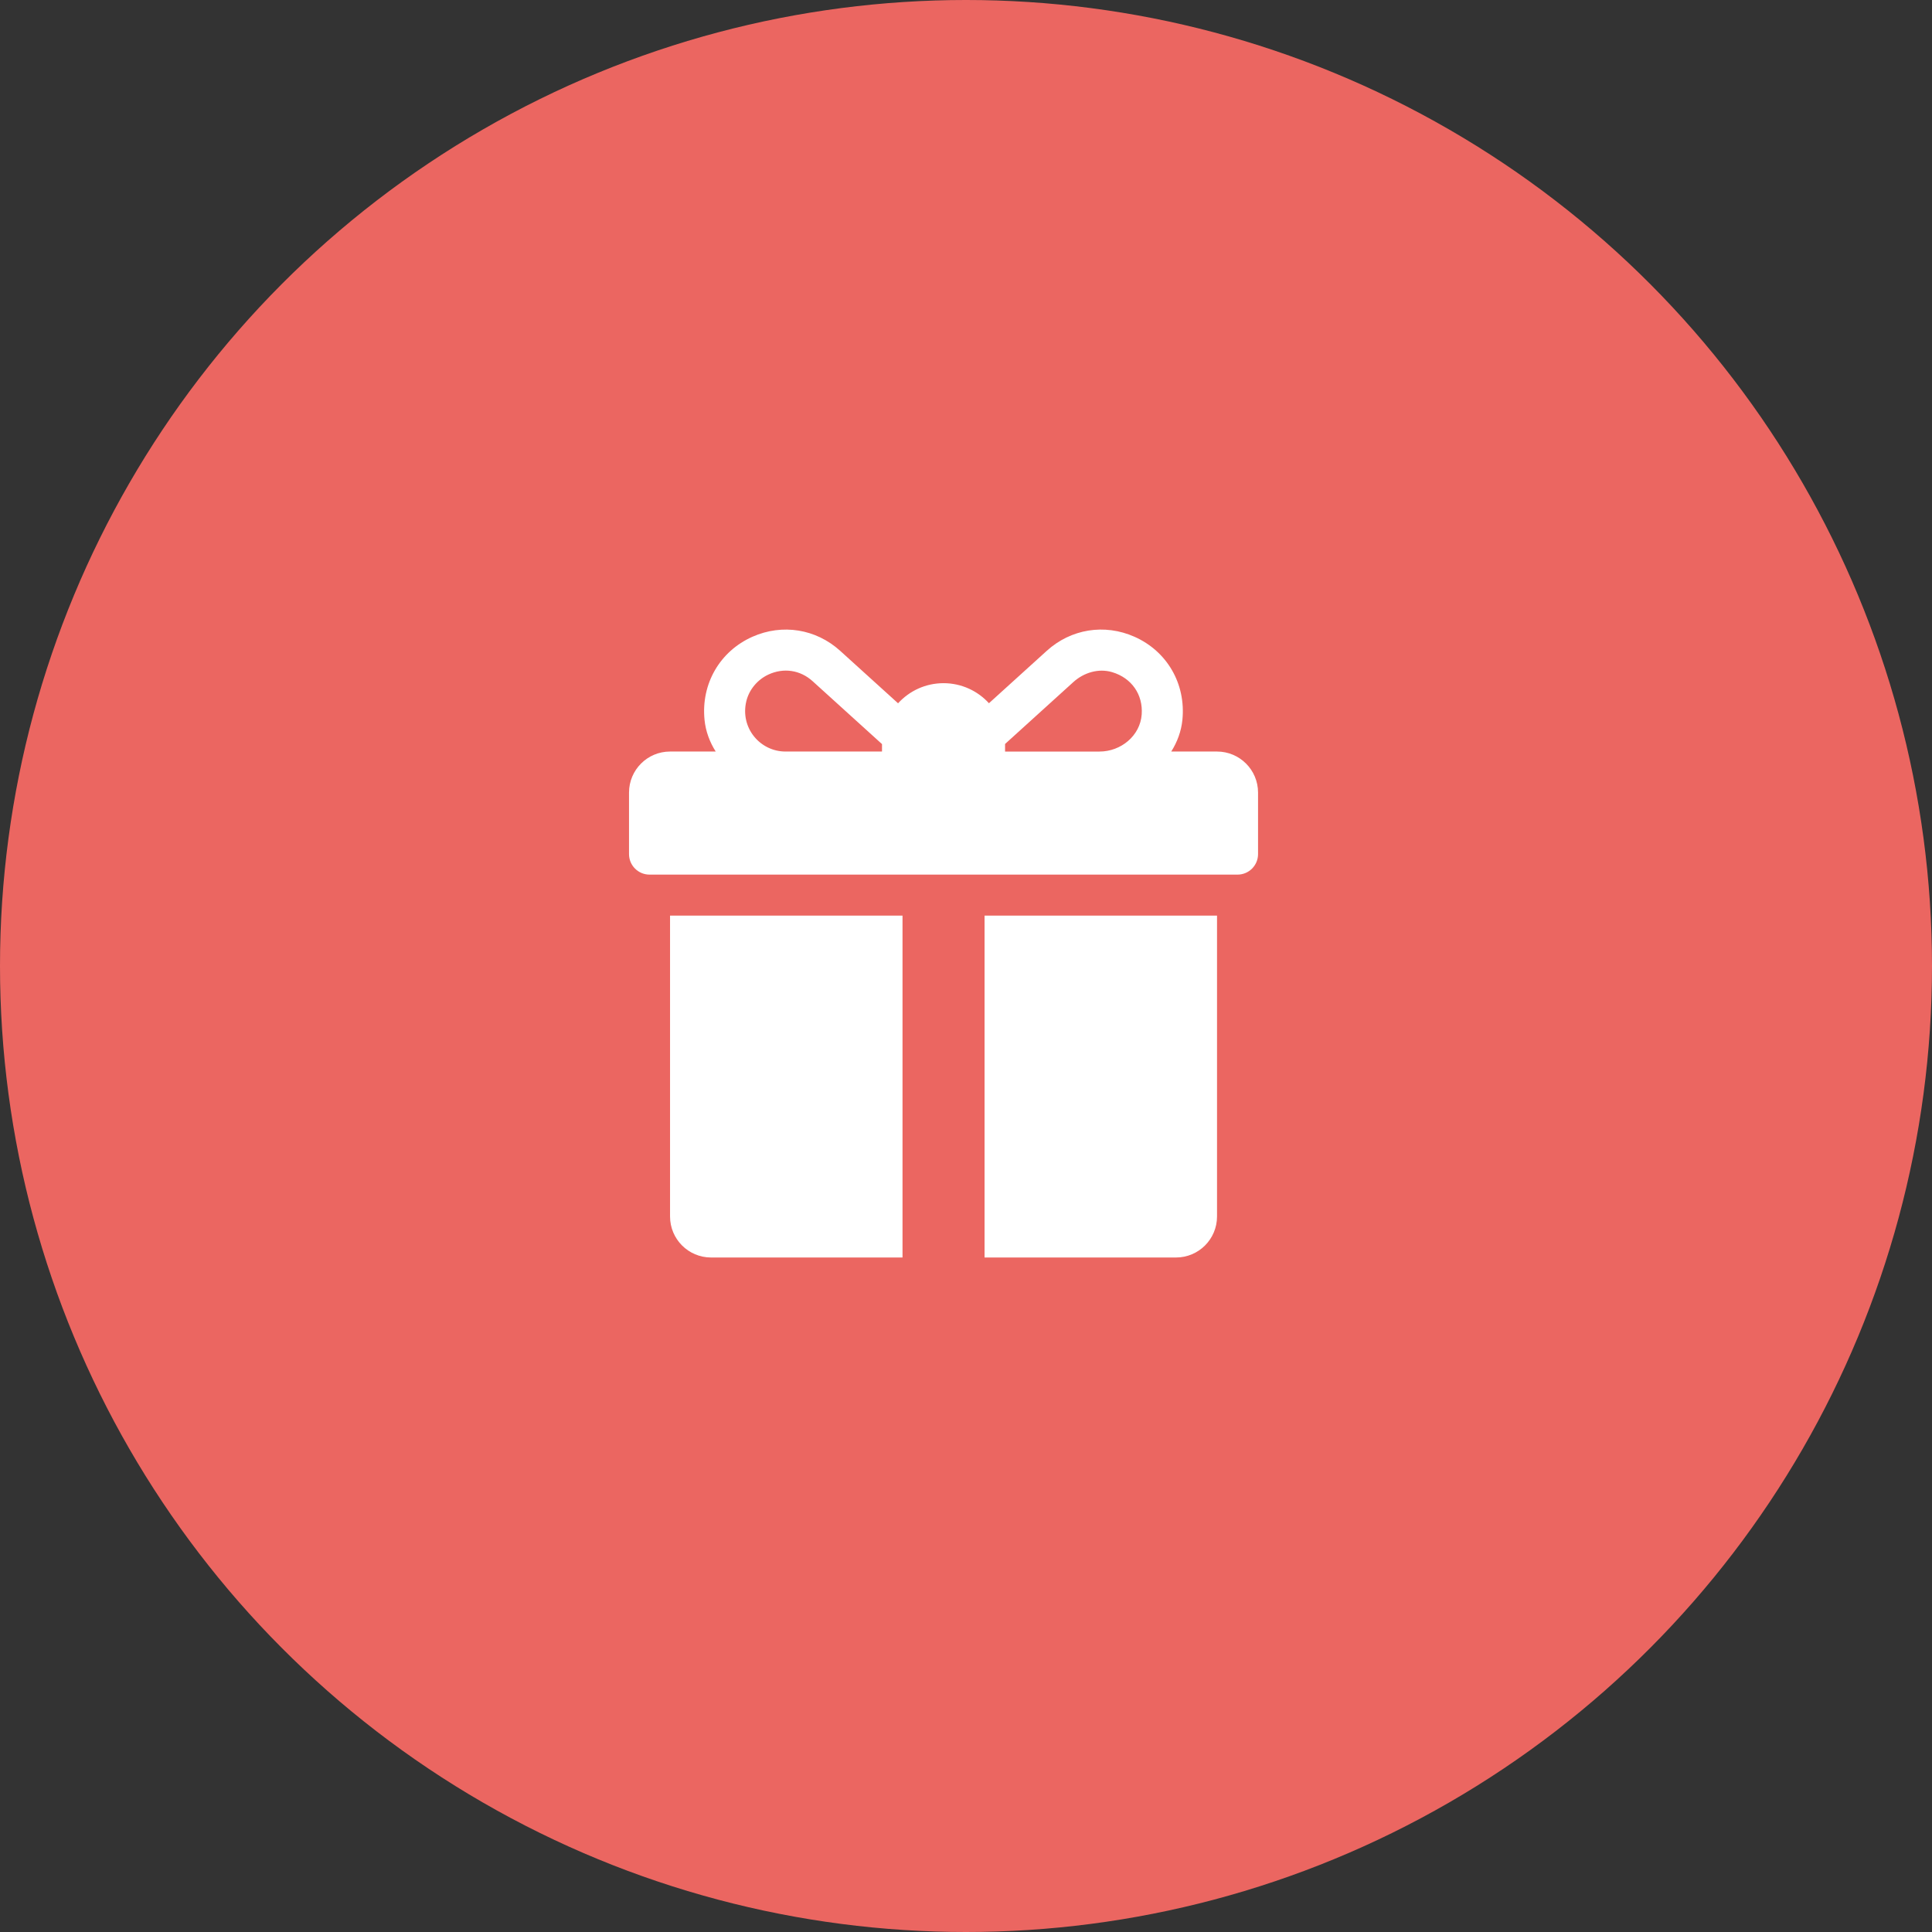 <?xml version="1.0" encoding="UTF-8"?> <svg xmlns="http://www.w3.org/2000/svg" width="172" height="172" viewBox="0 0 172 172" fill="none"><rect x="0" y="0" width="172" height="172" fill="#333333" stroke="none"/> <circle cx="86" cy="86" r="86" fill="#EB6661"></circle> <g clip-path="url(#clip0_102_1619)"> <path d="M108.348 66.907H104.272C104.809 66.057 105.164 65.101 105.265 64.091C105.588 60.863 103.888 57.969 100.994 56.686C98.333 55.506 95.343 55.988 93.19 57.941L88.043 62.606C87.04 61.51 85.599 60.821 84 60.821C82.398 60.821 80.955 61.512 79.952 62.612L74.798 57.941C72.642 55.988 69.653 55.508 66.993 56.686C64.1 57.969 62.399 60.865 62.723 64.093C62.825 65.102 63.179 66.057 63.717 66.907H59.652C57.635 66.907 56 68.543 56 70.56V76.038C56 77.046 56.818 77.864 57.826 77.864H110.174C111.182 77.864 112 77.046 112 76.038V70.56C112 68.543 110.365 66.907 108.348 66.907ZM78.522 66.299V66.907H69.931C67.661 66.907 65.875 64.792 66.442 62.428C66.692 61.388 67.443 60.501 68.414 60.051C69.749 59.435 71.226 59.633 72.347 60.647L78.523 66.245C78.523 66.263 78.522 66.281 78.522 66.299ZM101.642 63.606C101.505 65.504 99.791 66.908 97.888 66.908H89.478V66.299C89.478 66.278 89.477 66.256 89.477 66.235C90.876 64.966 93.911 62.215 95.557 60.723C96.493 59.875 97.802 59.479 99.012 59.84C100.749 60.358 101.769 61.835 101.642 63.606Z" fill="white"></path> <path d="M59.652 81.516V108.299C59.652 110.316 61.287 111.951 63.304 111.951H80.348V81.516H59.652Z" fill="white"></path> <path d="M87.652 81.516V111.951H104.696C106.713 111.951 108.348 110.316 108.348 108.299V81.516H87.652Z" fill="white"></path> </g> <defs> <clipPath id="clip0_102_1619"> <rect width="14" height="14" fill="white" transform="translate(56 56) scale(4)"></rect> </clipPath> </defs> </svg> 